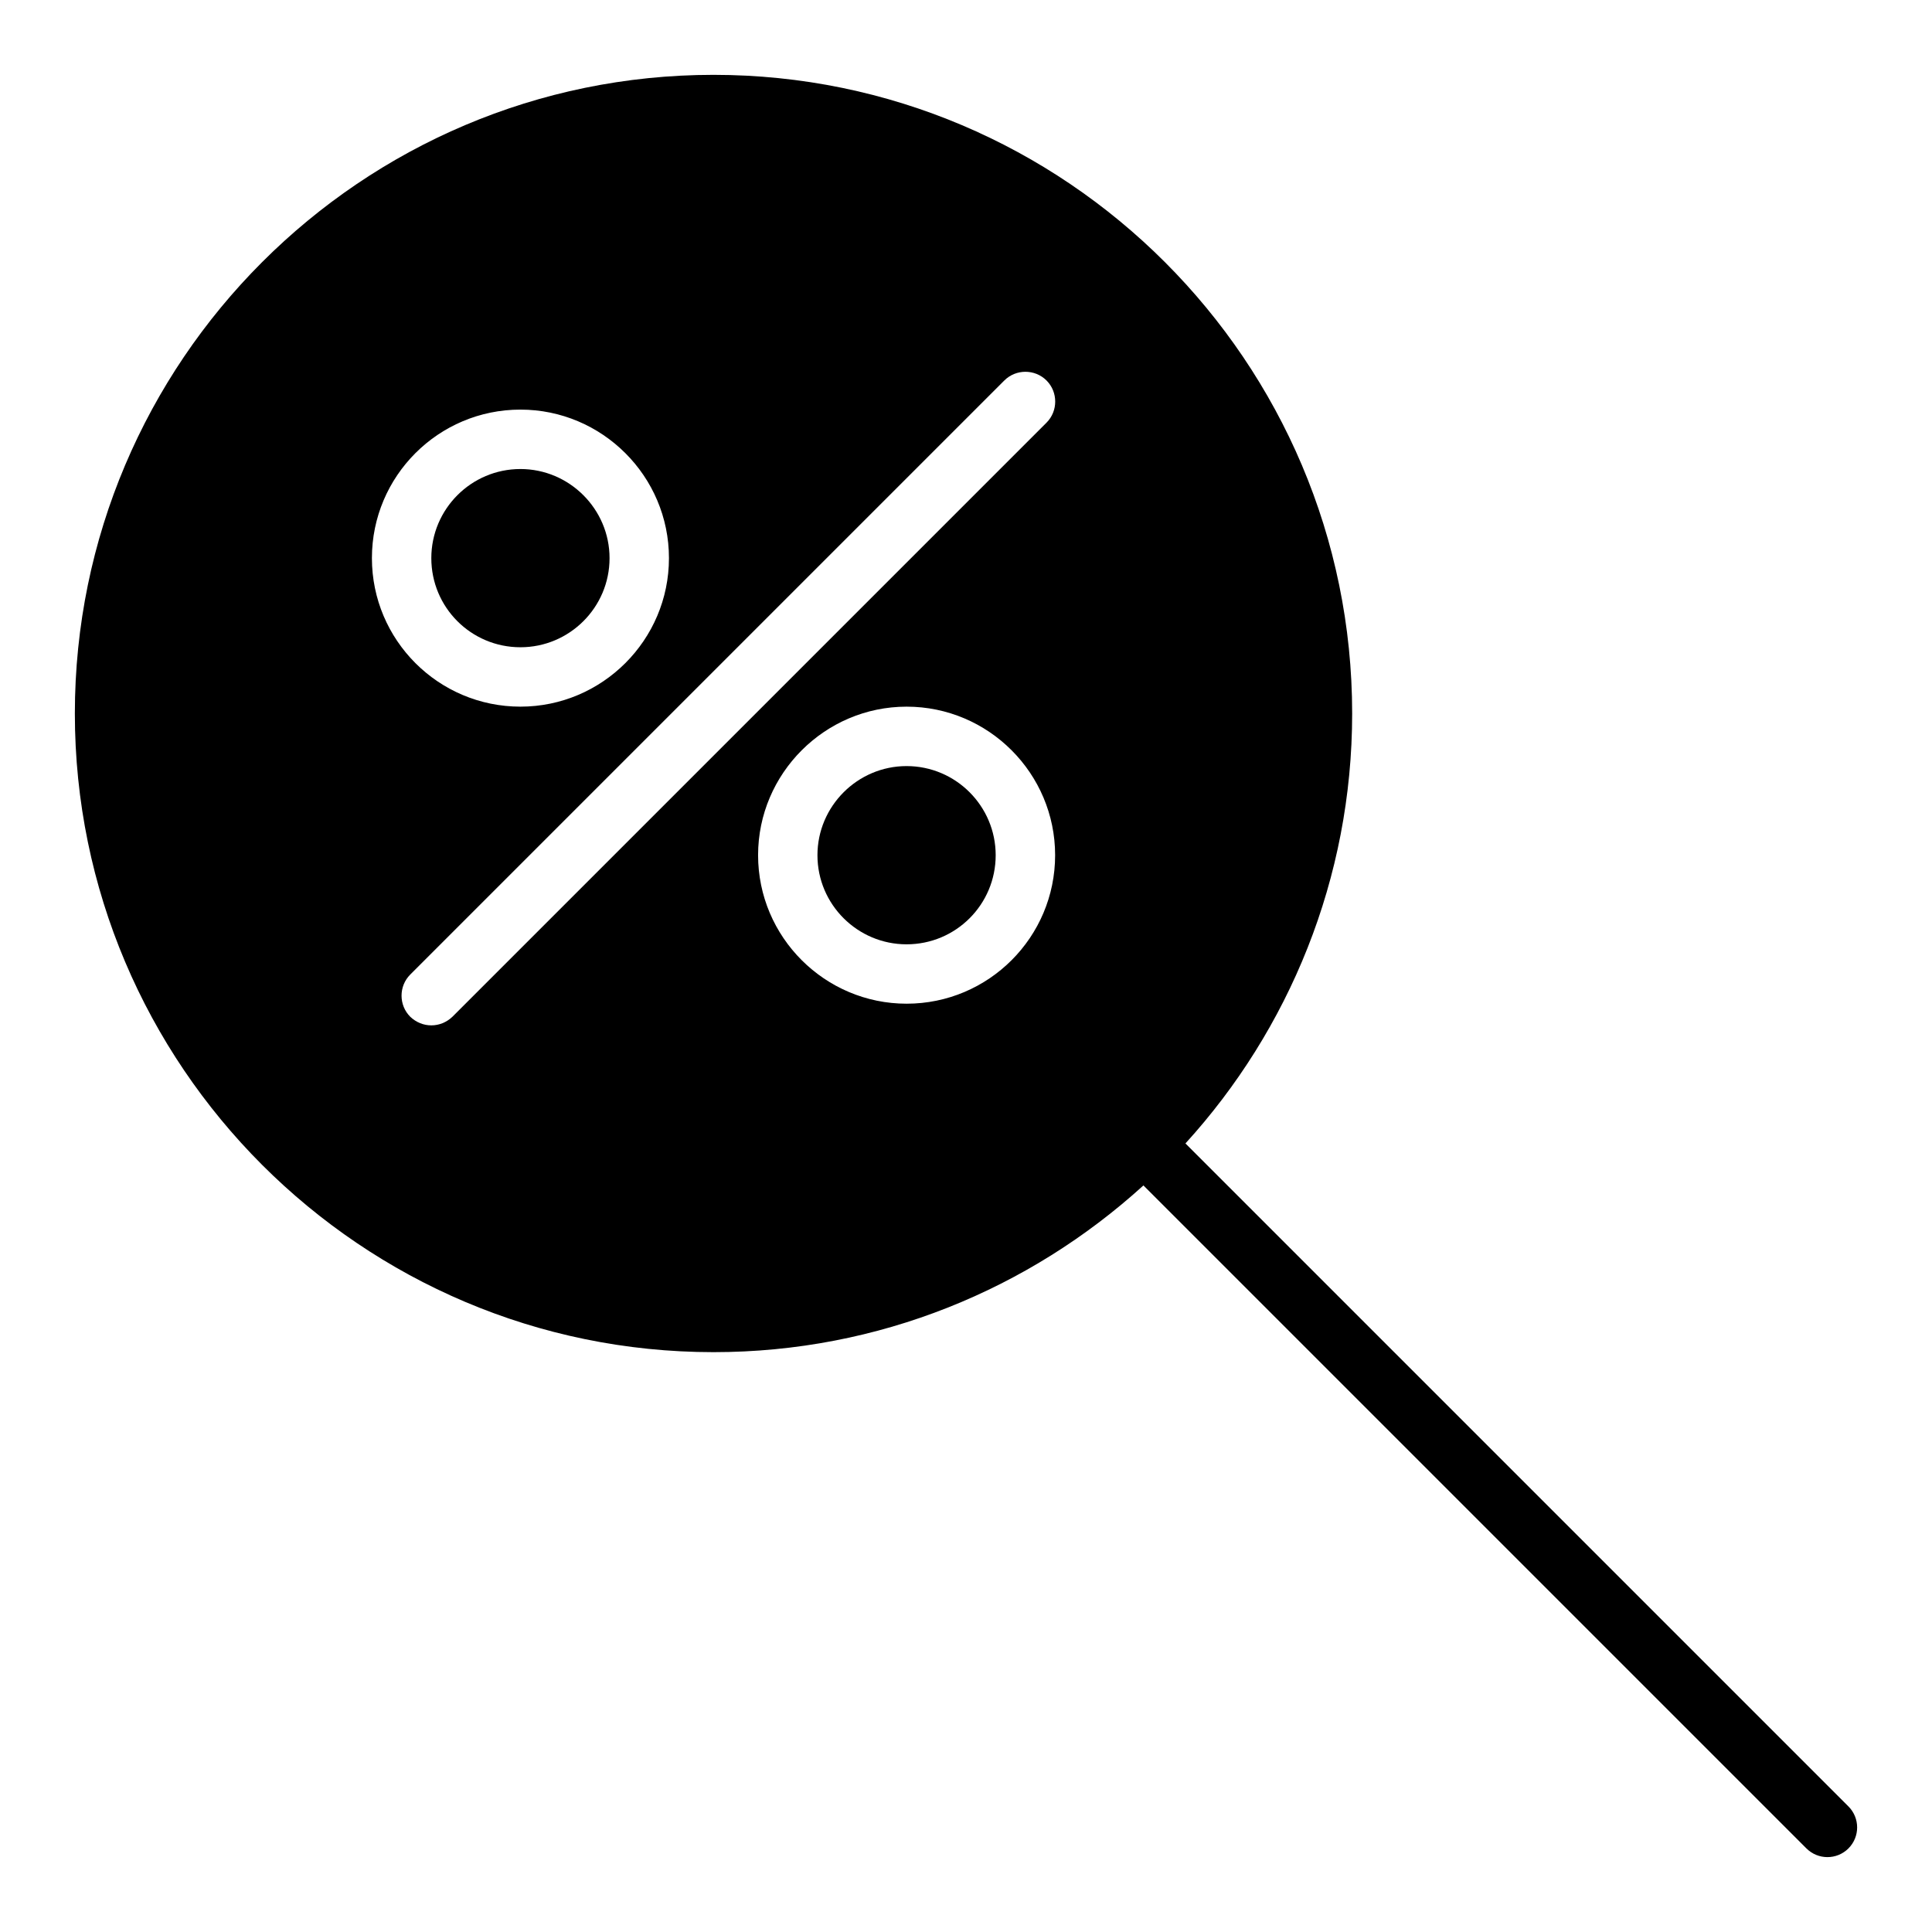 <?xml version="1.0" encoding="UTF-8"?>
<!-- Uploaded to: ICON Repo, www.svgrepo.com, Generator: ICON Repo Mixer Tools -->
<svg fill="#000000" width="800px" height="800px" version="1.1" viewBox="144 144 512 512" xmlns="http://www.w3.org/2000/svg">
 <g>
  <path d="m281.92 315.53c12.988 0 23.617-10.547 23.617-23.617 0-12.988-10.629-23.617-23.617-23.617-13.066 0-23.617 10.629-23.617 23.617 0 13.07 10.551 23.617 23.617 23.617z"/>
  <path d="m384.25 347.02c-12.988 0-23.617 10.629-23.617 23.617 0 13.066 10.629 23.617 23.617 23.617 13.066 0 23.617-10.547 23.617-23.617 0-12.988-10.551-23.617-23.617-23.617z"/>
  <path d="m633.85 622.72-175.7-175.7c0.008 0 0.016-0.008 0.023-0.016 27.395-30.082 44.164-70.148 44.164-113.92 0-93.281-75.887-169.25-169.25-169.25-93.363 0-169.25 75.969-169.25 169.25 0 93.285 75.887 169.25 169.25 169.25 43.848 0 83.758-16.766 113.91-44.16 0.008-0.008 0.016-0.016 0.023-0.023l175.7 175.7c1.539 1.531 3.555 2.305 5.57 2.305 2.016 0 4.031-0.77 5.566-2.305 3.074-3.082 3.074-8.055-0.004-11.133zm-351.93-370.17c21.648 0 39.359 17.633 39.359 39.359 0 21.727-17.711 39.359-39.359 39.359-21.727 0-39.359-17.633-39.359-39.359 0-21.727 17.633-39.359 39.359-39.359zm102.34 157.44c-21.648 0-39.359-17.633-39.359-39.359 0-21.648 17.711-39.359 39.359-39.359 21.727 0 39.359 17.711 39.359 39.359 0 21.727-17.633 39.359-39.359 39.359zm37.078-153.98-157.44 157.44c-1.574 1.496-3.543 2.281-5.59 2.281s-4.016-0.789-5.59-2.281c-3.07-3.07-3.07-8.109 0-11.18l157.44-157.44c3.07-3.07 8.109-3.07 11.18 0 3.07 3.07 3.07 8.109 0 11.18z"/>
 </g>
</svg>